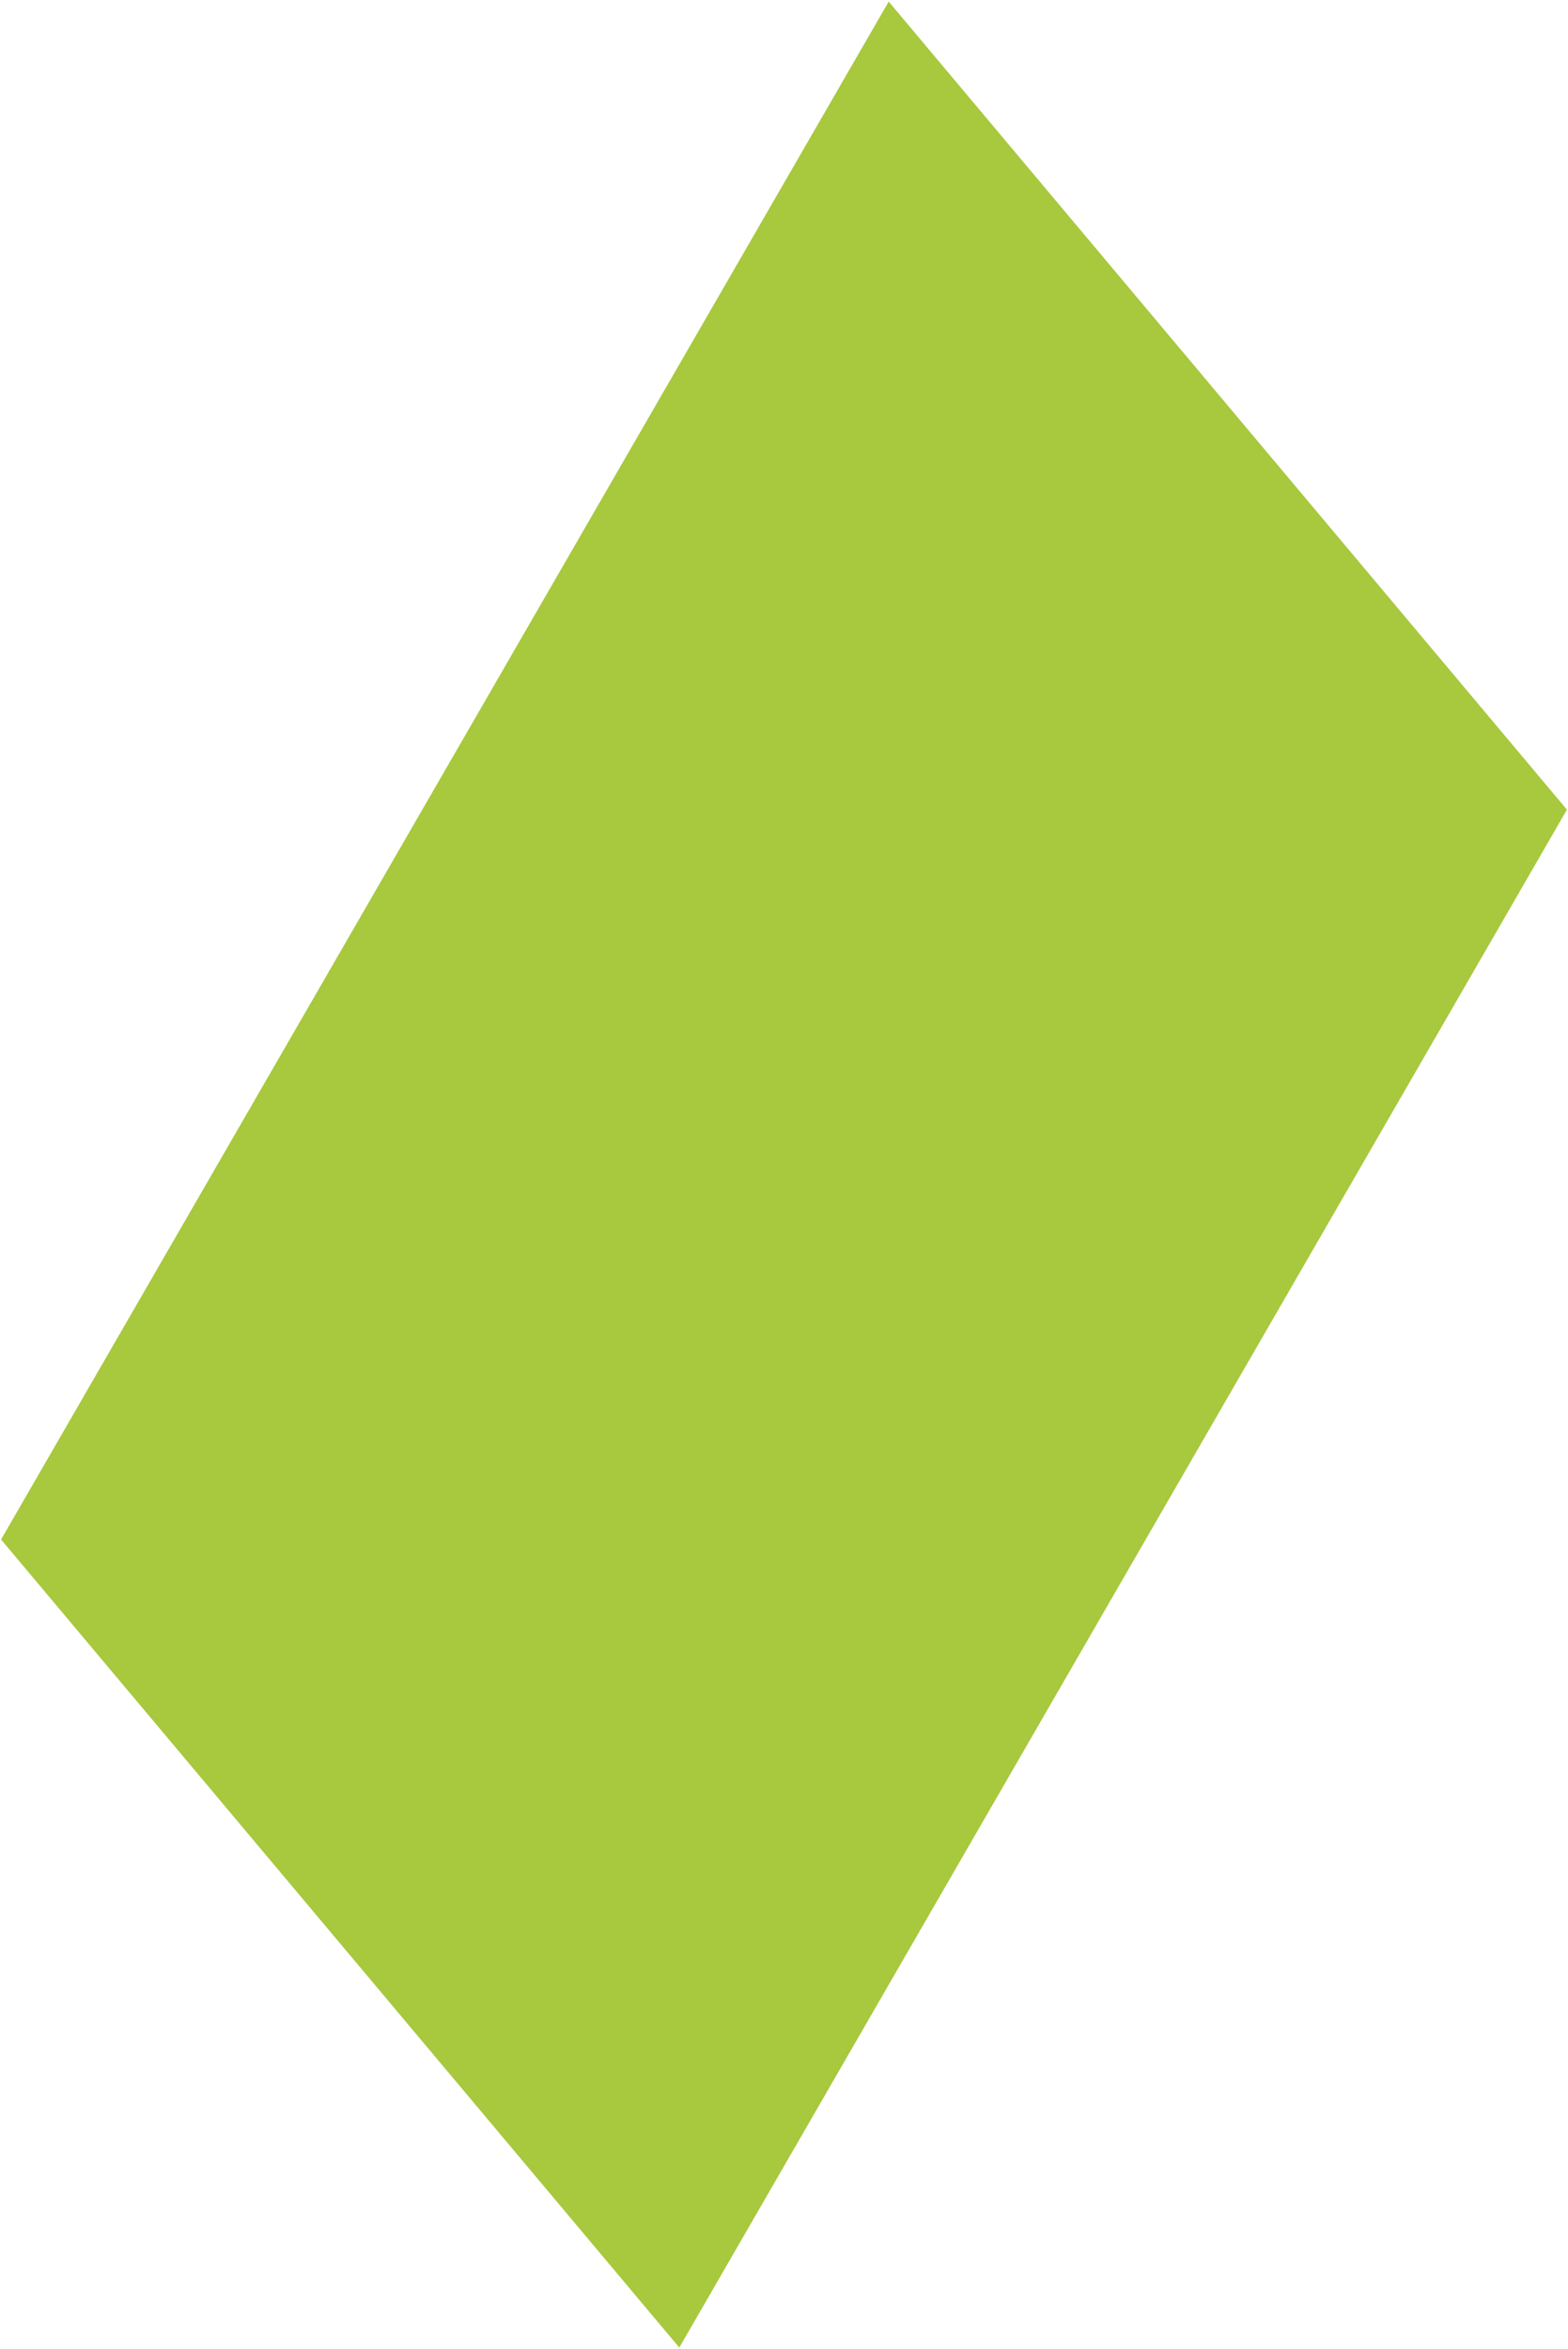 <svg xmlns="http://www.w3.org/2000/svg" preserveAspectRatio="xMidYMid" width="870" height="1303" viewBox="0 0 870 1303"><defs><style>.cls-1 { fill: #a8c83e; fill-rule: evenodd; }</style></defs><path d="M493.093.88l376.314 448.205-492.5 853.035-376.314-448.205 492.5-853.035z" class="cls-1"/></svg>